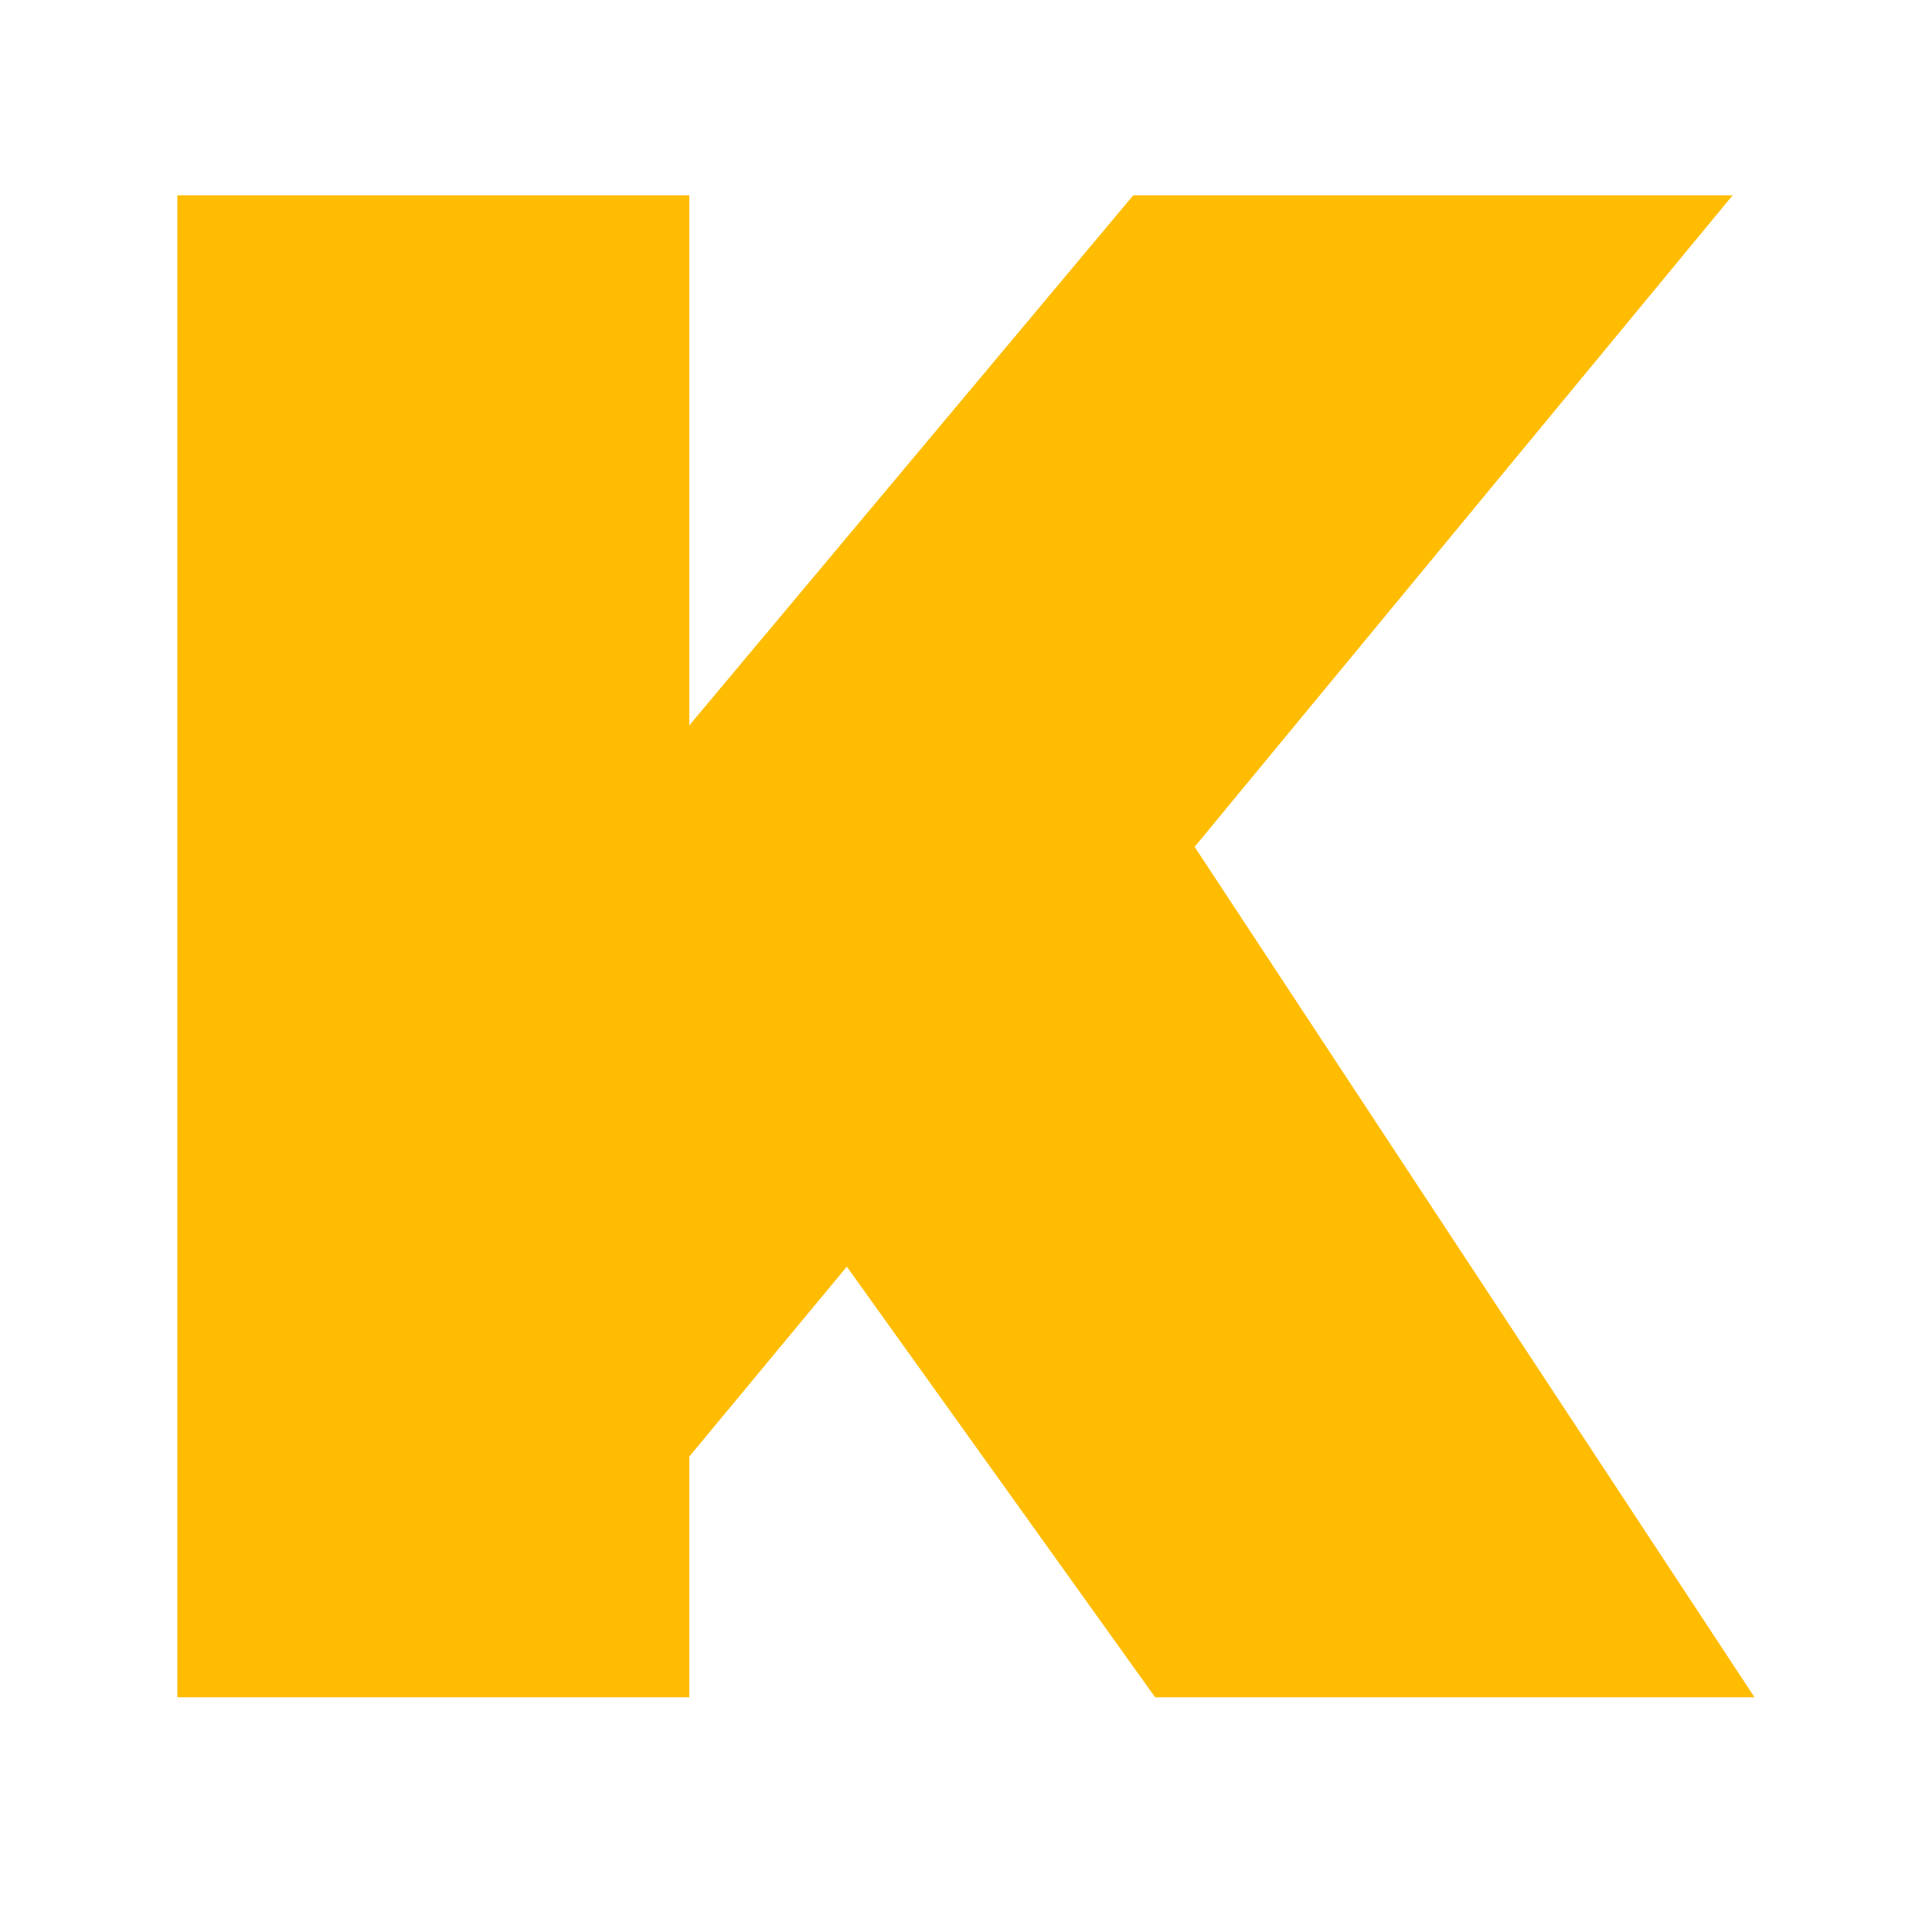<svg xmlns="http://www.w3.org/2000/svg" xmlns:xlink="http://www.w3.org/1999/xlink" width="64" zoomAndPan="magnify" viewBox="0 0 48 48" height="64" preserveAspectRatio="xMidYMid meet" version="1.0"><path fill="#ffbc00" d="M 21.039 31.469 L 17.125 36.188 L 17.125 42.168 L 4.406 42.168 L 4.406 4.852 L 17.125 4.852 L 17.125 18.023 L 28.156 4.852 L 43.047 4.852 L 29.68 21.039 L 43.59 42.168 L 28.699 42.168 Z M 21.039 31.469 " fill-opacity="1" fill-rule="nonzero"/></svg>
